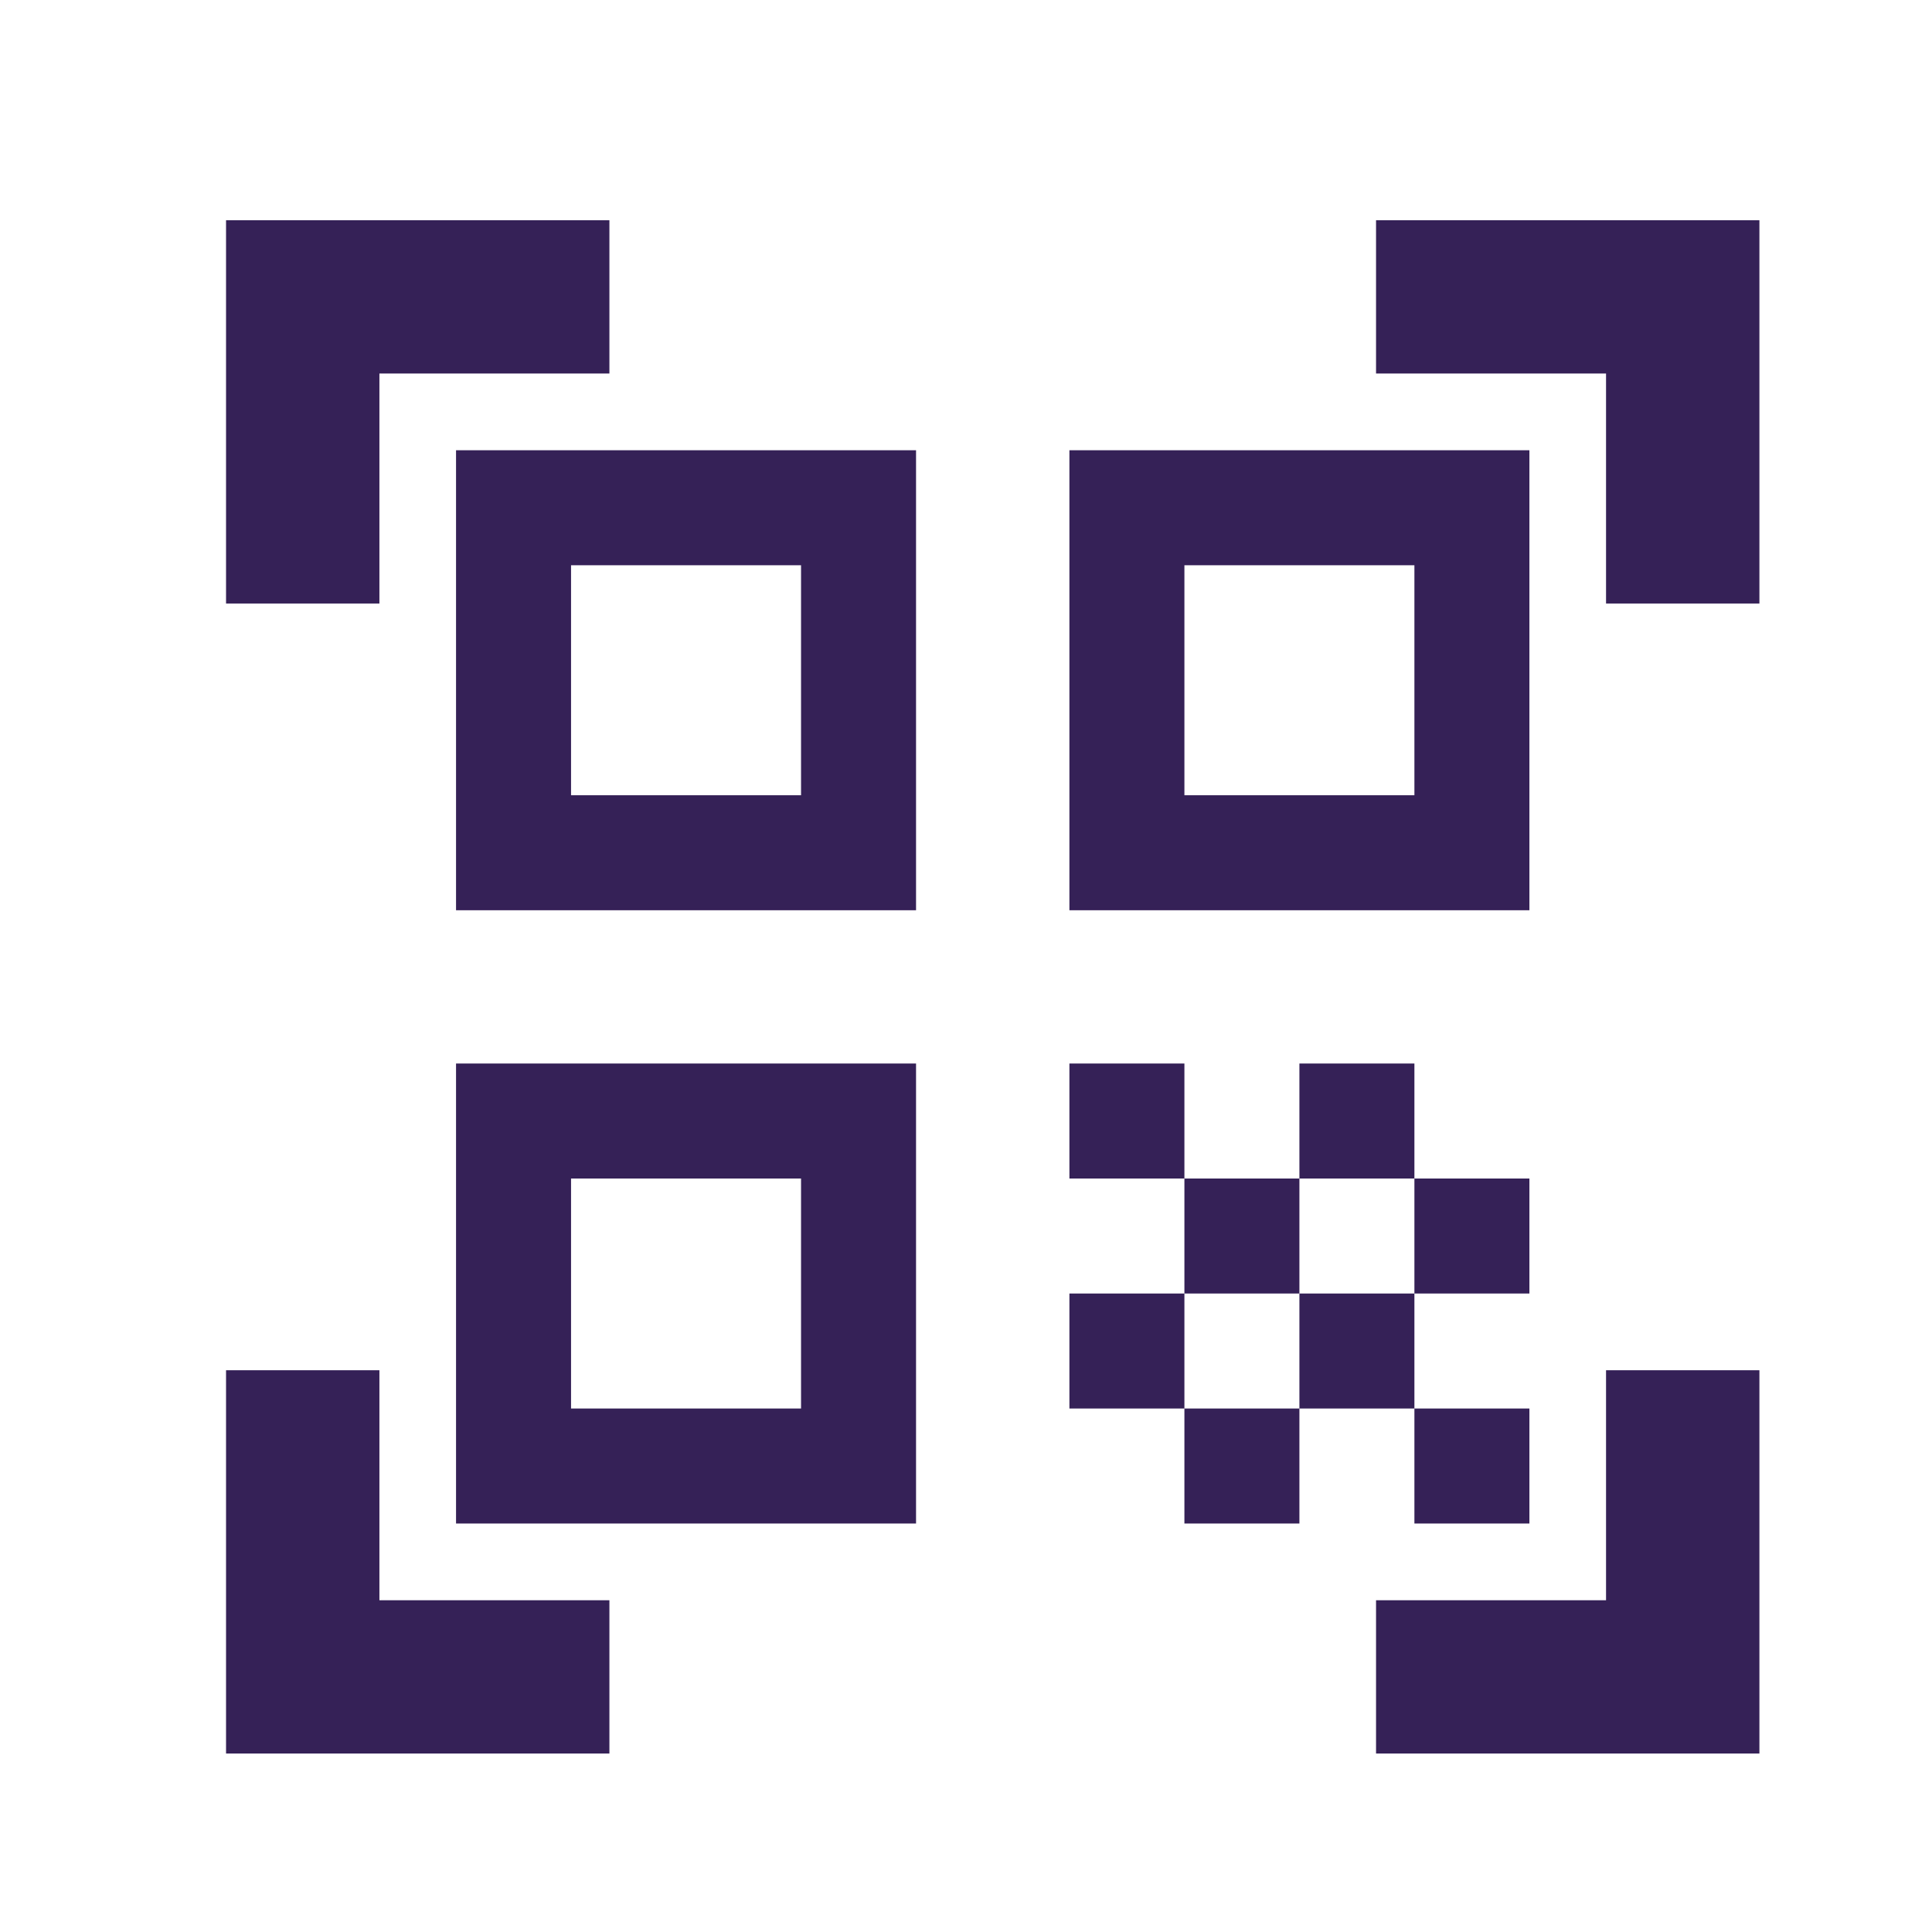 <svg width="21" height="21" viewBox="0 0 21 21" fill="none" xmlns="http://www.w3.org/2000/svg">
<path d="M8.707 6.144V8.644H6.207V6.144H8.707ZM9.957 4.894H4.957V9.894H9.957V4.894ZM8.707 12.81V15.31H6.207V12.81H8.707ZM9.957 11.56H4.957V16.56H9.957V11.56ZM15.374 6.144V8.644H12.874V6.144H15.374ZM16.624 4.894H11.624V9.894H16.624V4.894ZM11.624 11.56H12.874V12.81H11.624V11.56ZM12.874 12.81H14.124V14.06H12.874V12.81ZM14.124 11.56H15.374V12.81H14.124V11.56ZM11.624 14.06H12.874V15.31H11.624V14.06ZM12.874 15.31H14.124V16.56H12.874V15.31ZM14.124 14.06H15.374V15.31H14.124V14.06ZM15.374 12.81H16.624V14.06H15.374V12.81ZM15.374 15.31H16.624V16.56H15.374V15.31ZM19.124 6.56H17.457V4.06H14.957V2.394H19.124V6.56ZM19.124 19.06V14.894H17.457V17.394H14.957V19.06H19.124ZM2.457 19.06H6.624V17.394H4.124V14.894H2.457V19.06ZM2.457 2.394V6.56H4.124V4.06H6.624V2.394H2.457Z" fill="#352157"/>
</svg>
